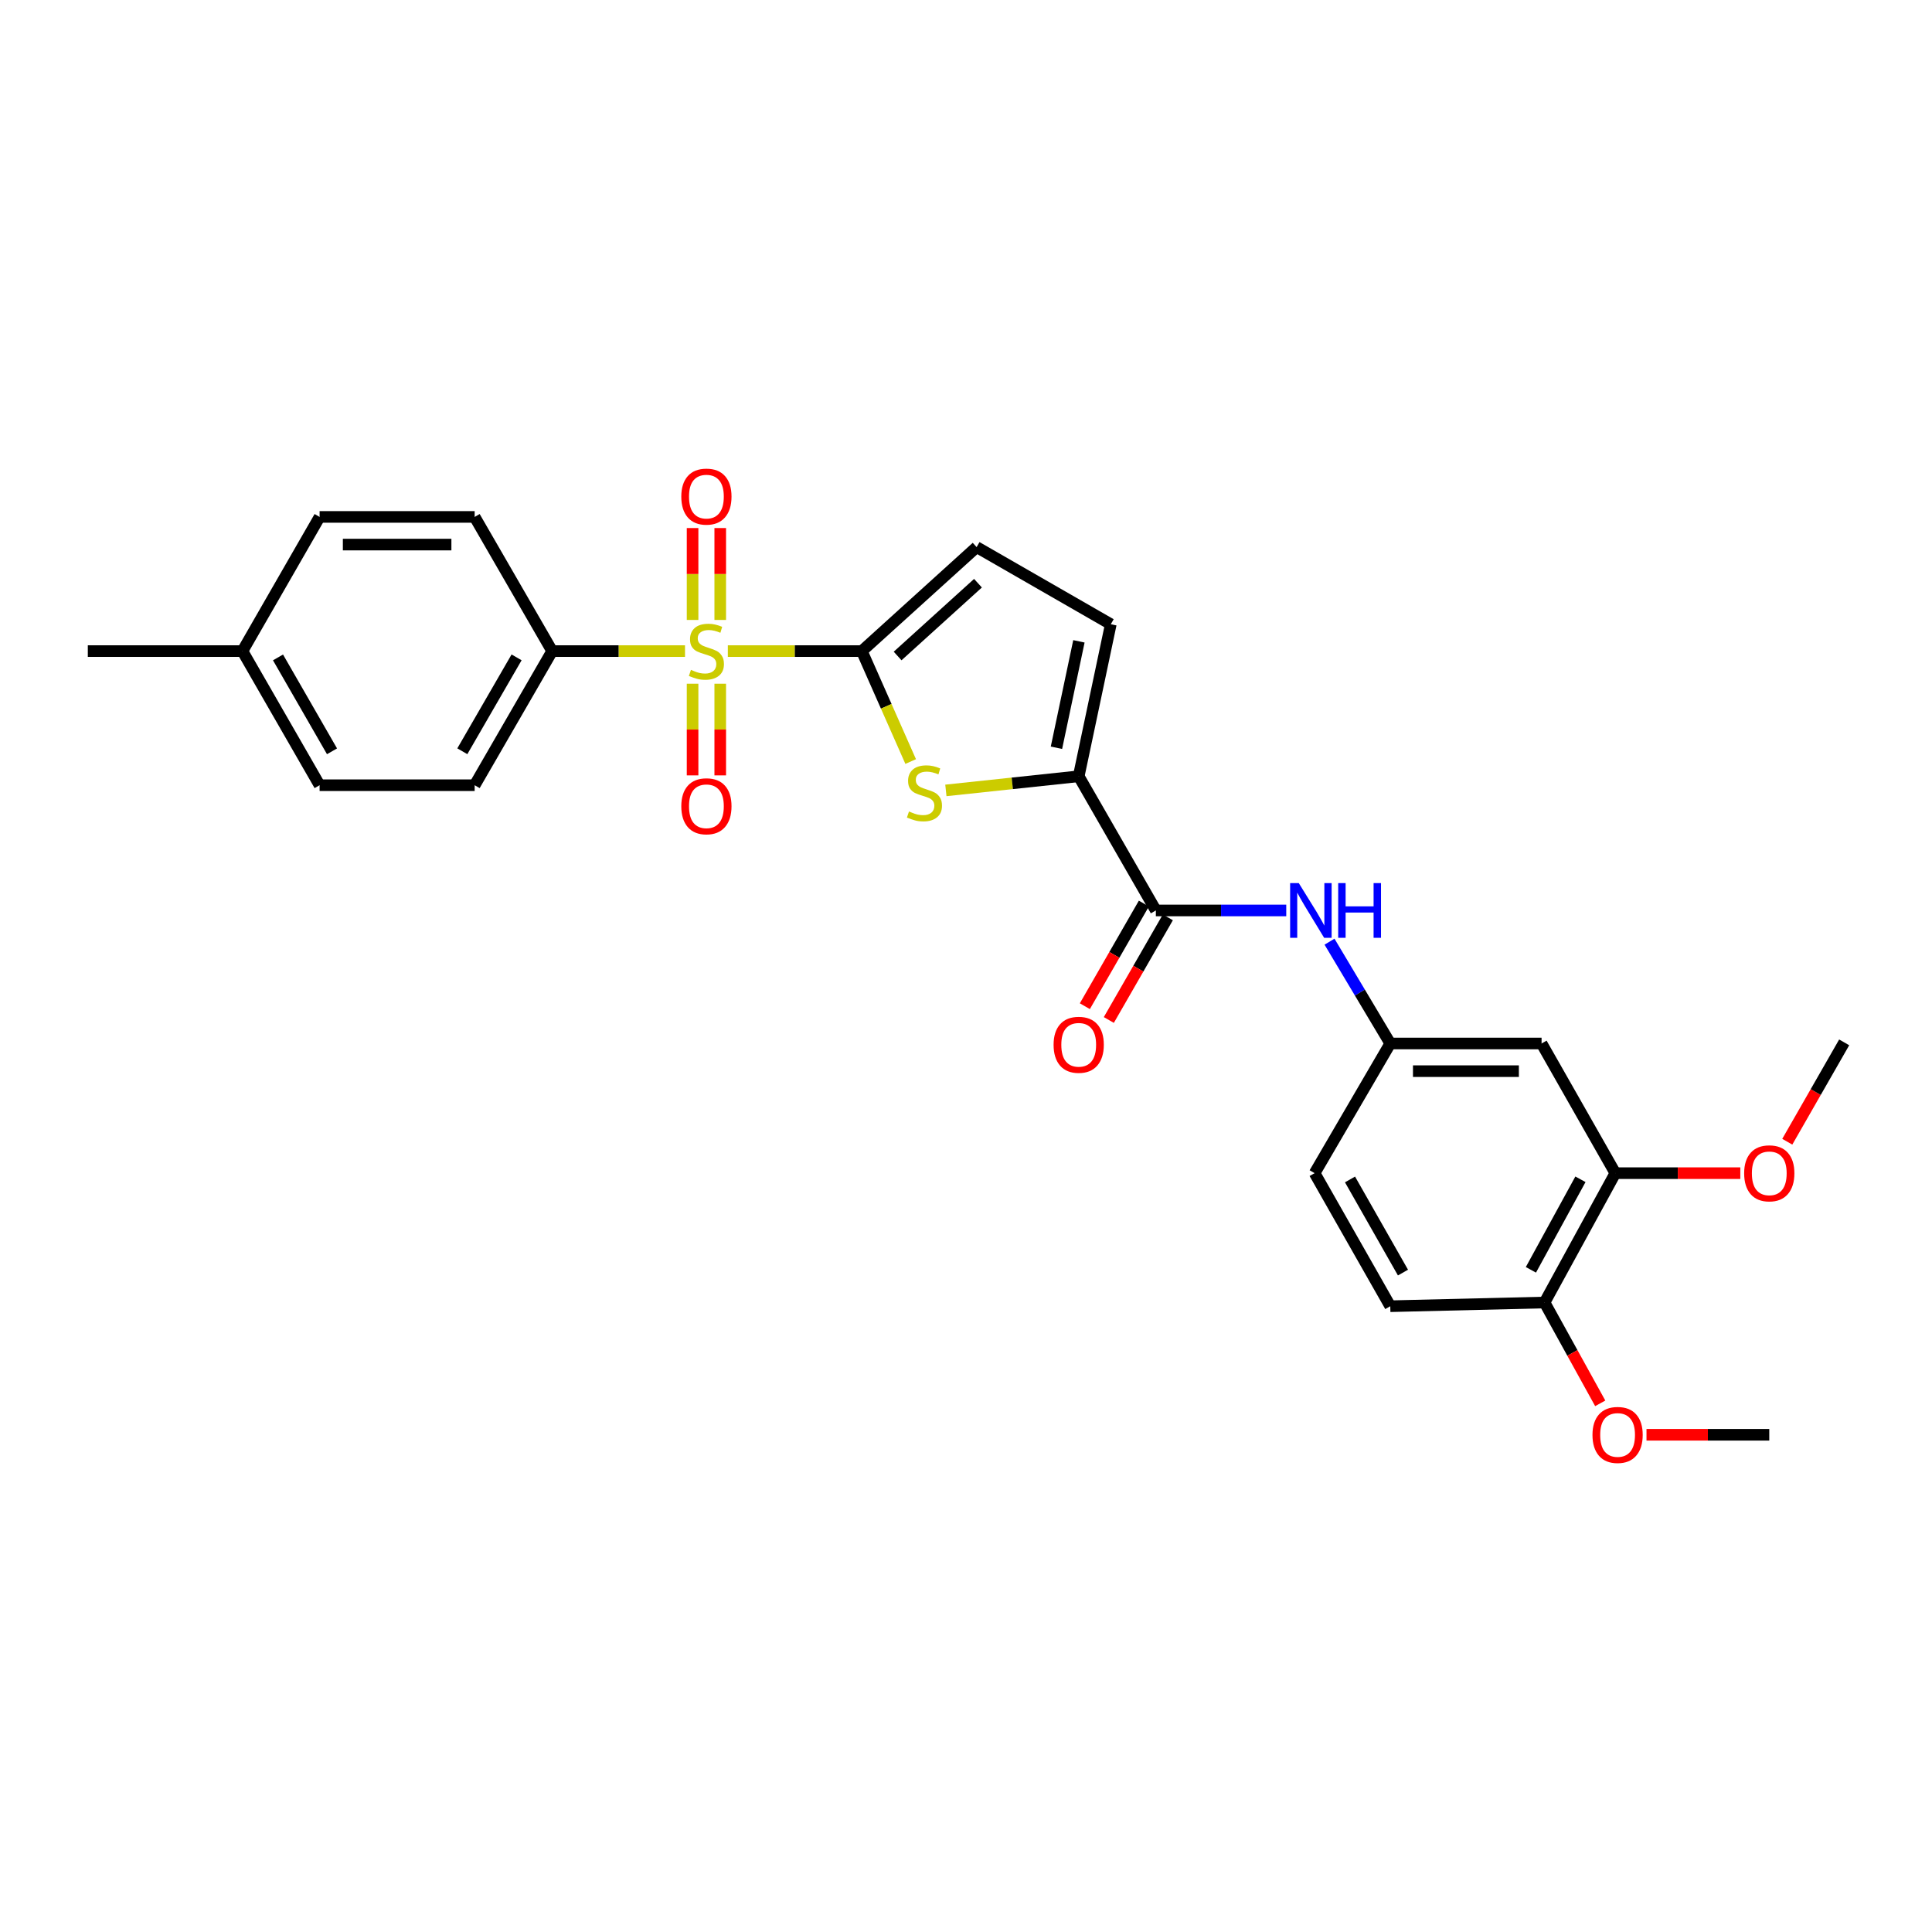 <?xml version='1.0' encoding='iso-8859-1'?>
<svg version='1.1' baseProfile='full'
              xmlns='http://www.w3.org/2000/svg'
                      xmlns:rdkit='http://www.rdkit.org/xml'
                      xmlns:xlink='http://www.w3.org/1999/xlink'
                  xml:space='preserve'
width='1000px' height='1000px' viewBox='0 0 1000 1000'>
<!-- END OF HEADER -->
<rect style='opacity:1.0;fill:#FFFFFF;stroke:none' width='1000' height='1000' x='0' y='0'> </rect>
<path class='bond-0' d='M 376.727,337.004 L 411.403,337.004' style='fill:none;fill-rule:evenodd;stroke:#CCCC00;stroke-width:6px;stroke-linecap:butt;stroke-linejoin:miter;stroke-opacity:1' />
<path class='bond-0' d='M 411.403,337.004 L 446.08,337.004' style='fill:none;fill-rule:evenodd;stroke:#000000;stroke-width:6px;stroke-linecap:butt;stroke-linejoin:miter;stroke-opacity:1' />
<path class='bond-7' d='M 354.56,337.004 L 320.179,337.004' style='fill:none;fill-rule:evenodd;stroke:#CCCC00;stroke-width:6px;stroke-linecap:butt;stroke-linejoin:miter;stroke-opacity:1' />
<path class='bond-7' d='M 320.179,337.004 L 285.798,337.004' style='fill:none;fill-rule:evenodd;stroke:#000000;stroke-width:6px;stroke-linecap:butt;stroke-linejoin:miter;stroke-opacity:1' />
<path class='bond-9' d='M 372.796,320.883 L 372.796,297.1' style='fill:none;fill-rule:evenodd;stroke:#CCCC00;stroke-width:6px;stroke-linecap:butt;stroke-linejoin:miter;stroke-opacity:1' />
<path class='bond-9' d='M 372.796,297.1 L 372.796,273.317' style='fill:none;fill-rule:evenodd;stroke:#FF0000;stroke-width:6px;stroke-linecap:butt;stroke-linejoin:miter;stroke-opacity:1' />
<path class='bond-9' d='M 358.477,320.883 L 358.477,297.1' style='fill:none;fill-rule:evenodd;stroke:#CCCC00;stroke-width:6px;stroke-linecap:butt;stroke-linejoin:miter;stroke-opacity:1' />
<path class='bond-9' d='M 358.477,297.1 L 358.477,273.317' style='fill:none;fill-rule:evenodd;stroke:#FF0000;stroke-width:6px;stroke-linecap:butt;stroke-linejoin:miter;stroke-opacity:1' />
<path class='bond-10' d='M 358.477,353.89 L 358.477,377.614' style='fill:none;fill-rule:evenodd;stroke:#CCCC00;stroke-width:6px;stroke-linecap:butt;stroke-linejoin:miter;stroke-opacity:1' />
<path class='bond-10' d='M 358.477,377.614 L 358.477,401.337' style='fill:none;fill-rule:evenodd;stroke:#FF0000;stroke-width:6px;stroke-linecap:butt;stroke-linejoin:miter;stroke-opacity:1' />
<path class='bond-10' d='M 372.796,353.89 L 372.796,377.614' style='fill:none;fill-rule:evenodd;stroke:#CCCC00;stroke-width:6px;stroke-linecap:butt;stroke-linejoin:miter;stroke-opacity:1' />
<path class='bond-10' d='M 372.796,377.614 L 372.796,401.337' style='fill:none;fill-rule:evenodd;stroke:#FF0000;stroke-width:6px;stroke-linecap:butt;stroke-linejoin:miter;stroke-opacity:1' />
<path class='bond-1' d='M 446.08,337.004 L 458.722,365.588' style='fill:none;fill-rule:evenodd;stroke:#000000;stroke-width:6px;stroke-linecap:butt;stroke-linejoin:miter;stroke-opacity:1' />
<path class='bond-1' d='M 458.722,365.588 L 471.365,394.172' style='fill:none;fill-rule:evenodd;stroke:#CCCC00;stroke-width:6px;stroke-linecap:butt;stroke-linejoin:miter;stroke-opacity:1' />
<path class='bond-4' d='M 446.08,337.004 L 505.497,283.179' style='fill:none;fill-rule:evenodd;stroke:#000000;stroke-width:6px;stroke-linecap:butt;stroke-linejoin:miter;stroke-opacity:1' />
<path class='bond-4' d='M 464.606,339.543 L 506.198,301.866' style='fill:none;fill-rule:evenodd;stroke:#000000;stroke-width:6px;stroke-linecap:butt;stroke-linejoin:miter;stroke-opacity:1' />
<path class='bond-2' d='M 489.584,409.116 L 523.96,405.458' style='fill:none;fill-rule:evenodd;stroke:#CCCC00;stroke-width:6px;stroke-linecap:butt;stroke-linejoin:miter;stroke-opacity:1' />
<path class='bond-2' d='M 523.96,405.458 L 558.336,401.8' style='fill:none;fill-rule:evenodd;stroke:#000000;stroke-width:6px;stroke-linecap:butt;stroke-linejoin:miter;stroke-opacity:1' />
<path class='bond-3' d='M 558.336,401.8 L 598.271,471.249' style='fill:none;fill-rule:evenodd;stroke:#000000;stroke-width:6px;stroke-linecap:butt;stroke-linejoin:miter;stroke-opacity:1' />
<path class='bond-27' d='M 558.336,401.8 L 574.946,323.107' style='fill:none;fill-rule:evenodd;stroke:#000000;stroke-width:6px;stroke-linecap:butt;stroke-linejoin:miter;stroke-opacity:1' />
<path class='bond-27' d='M 546.817,387.038 L 558.444,331.953' style='fill:none;fill-rule:evenodd;stroke:#000000;stroke-width:6px;stroke-linecap:butt;stroke-linejoin:miter;stroke-opacity:1' />
<path class='bond-6' d='M 598.271,471.249 L 632.016,471.249' style='fill:none;fill-rule:evenodd;stroke:#000000;stroke-width:6px;stroke-linecap:butt;stroke-linejoin:miter;stroke-opacity:1' />
<path class='bond-6' d='M 632.016,471.249 L 665.761,471.249' style='fill:none;fill-rule:evenodd;stroke:#0000FF;stroke-width:6px;stroke-linecap:butt;stroke-linejoin:miter;stroke-opacity:1' />
<path class='bond-13' d='M 592.064,467.68 L 576.79,494.243' style='fill:none;fill-rule:evenodd;stroke:#000000;stroke-width:6px;stroke-linecap:butt;stroke-linejoin:miter;stroke-opacity:1' />
<path class='bond-13' d='M 576.79,494.243 L 561.515,520.806' style='fill:none;fill-rule:evenodd;stroke:#FF0000;stroke-width:6px;stroke-linecap:butt;stroke-linejoin:miter;stroke-opacity:1' />
<path class='bond-13' d='M 604.478,474.818 L 589.203,501.381' style='fill:none;fill-rule:evenodd;stroke:#000000;stroke-width:6px;stroke-linecap:butt;stroke-linejoin:miter;stroke-opacity:1' />
<path class='bond-13' d='M 589.203,501.381 L 573.928,527.944' style='fill:none;fill-rule:evenodd;stroke:#FF0000;stroke-width:6px;stroke-linecap:butt;stroke-linejoin:miter;stroke-opacity:1' />
<path class='bond-5' d='M 505.497,283.179 L 574.946,323.107' style='fill:none;fill-rule:evenodd;stroke:#000000;stroke-width:6px;stroke-linecap:butt;stroke-linejoin:miter;stroke-opacity:1' />
<path class='bond-12' d='M 688.155,487.413 L 703.879,513.761' style='fill:none;fill-rule:evenodd;stroke:#0000FF;stroke-width:6px;stroke-linecap:butt;stroke-linejoin:miter;stroke-opacity:1' />
<path class='bond-12' d='M 703.879,513.761 L 719.604,540.109' style='fill:none;fill-rule:evenodd;stroke:#000000;stroke-width:6px;stroke-linecap:butt;stroke-linejoin:miter;stroke-opacity:1' />
<path class='bond-15' d='M 285.798,337.004 L 245.68,406.43' style='fill:none;fill-rule:evenodd;stroke:#000000;stroke-width:6px;stroke-linecap:butt;stroke-linejoin:miter;stroke-opacity:1' />
<path class='bond-15' d='M 267.382,340.254 L 239.299,388.851' style='fill:none;fill-rule:evenodd;stroke:#000000;stroke-width:6px;stroke-linecap:butt;stroke-linejoin:miter;stroke-opacity:1' />
<path class='bond-16' d='M 285.798,337.004 L 245.68,267.555' style='fill:none;fill-rule:evenodd;stroke:#000000;stroke-width:6px;stroke-linecap:butt;stroke-linejoin:miter;stroke-opacity:1' />
<path class='bond-8' d='M 797.915,540.109 L 719.604,540.109' style='fill:none;fill-rule:evenodd;stroke:#000000;stroke-width:6px;stroke-linecap:butt;stroke-linejoin:miter;stroke-opacity:1' />
<path class='bond-8' d='M 786.168,554.429 L 731.351,554.429' style='fill:none;fill-rule:evenodd;stroke:#000000;stroke-width:6px;stroke-linecap:butt;stroke-linejoin:miter;stroke-opacity:1' />
<path class='bond-11' d='M 797.915,540.109 L 836.092,607.227' style='fill:none;fill-rule:evenodd;stroke:#000000;stroke-width:6px;stroke-linecap:butt;stroke-linejoin:miter;stroke-opacity:1' />
<path class='bond-19' d='M 836.092,607.227 L 868.436,607.227' style='fill:none;fill-rule:evenodd;stroke:#000000;stroke-width:6px;stroke-linecap:butt;stroke-linejoin:miter;stroke-opacity:1' />
<path class='bond-19' d='M 868.436,607.227 L 900.78,607.227' style='fill:none;fill-rule:evenodd;stroke:#FF0000;stroke-width:6px;stroke-linecap:butt;stroke-linejoin:miter;stroke-opacity:1' />
<path class='bond-29' d='M 836.092,607.227 L 799.458,674.178' style='fill:none;fill-rule:evenodd;stroke:#000000;stroke-width:6px;stroke-linecap:butt;stroke-linejoin:miter;stroke-opacity:1' />
<path class='bond-29' d='M 818.035,610.396 L 792.392,657.262' style='fill:none;fill-rule:evenodd;stroke:#000000;stroke-width:6px;stroke-linecap:butt;stroke-linejoin:miter;stroke-opacity:1' />
<path class='bond-18' d='M 719.604,540.109 L 680.44,607.227' style='fill:none;fill-rule:evenodd;stroke:#000000;stroke-width:6px;stroke-linecap:butt;stroke-linejoin:miter;stroke-opacity:1' />
<path class='bond-14' d='M 799.458,674.178 L 719.604,676.096' style='fill:none;fill-rule:evenodd;stroke:#000000;stroke-width:6px;stroke-linecap:butt;stroke-linejoin:miter;stroke-opacity:1' />
<path class='bond-23' d='M 799.458,674.178 L 813.867,700.272' style='fill:none;fill-rule:evenodd;stroke:#000000;stroke-width:6px;stroke-linecap:butt;stroke-linejoin:miter;stroke-opacity:1' />
<path class='bond-23' d='M 813.867,700.272 L 828.275,726.366' style='fill:none;fill-rule:evenodd;stroke:#FF0000;stroke-width:6px;stroke-linecap:butt;stroke-linejoin:miter;stroke-opacity:1' />
<path class='bond-21' d='M 245.68,406.43 L 165.427,406.43' style='fill:none;fill-rule:evenodd;stroke:#000000;stroke-width:6px;stroke-linecap:butt;stroke-linejoin:miter;stroke-opacity:1' />
<path class='bond-20' d='M 245.68,267.555 L 165.427,267.555' style='fill:none;fill-rule:evenodd;stroke:#000000;stroke-width:6px;stroke-linecap:butt;stroke-linejoin:miter;stroke-opacity:1' />
<path class='bond-20' d='M 233.642,281.875 L 177.465,281.875' style='fill:none;fill-rule:evenodd;stroke:#000000;stroke-width:6px;stroke-linecap:butt;stroke-linejoin:miter;stroke-opacity:1' />
<path class='bond-17' d='M 719.604,676.096 L 680.44,607.227' style='fill:none;fill-rule:evenodd;stroke:#000000;stroke-width:6px;stroke-linecap:butt;stroke-linejoin:miter;stroke-opacity:1' />
<path class='bond-17' d='M 726.177,658.687 L 698.762,610.479' style='fill:none;fill-rule:evenodd;stroke:#000000;stroke-width:6px;stroke-linecap:butt;stroke-linejoin:miter;stroke-opacity:1' />
<path class='bond-25' d='M 925.09,590.957 L 939.818,565.243' style='fill:none;fill-rule:evenodd;stroke:#FF0000;stroke-width:6px;stroke-linecap:butt;stroke-linejoin:miter;stroke-opacity:1' />
<path class='bond-25' d='M 939.818,565.243 L 954.545,539.528' style='fill:none;fill-rule:evenodd;stroke:#000000;stroke-width:6px;stroke-linecap:butt;stroke-linejoin:miter;stroke-opacity:1' />
<path class='bond-22' d='M 165.427,267.555 L 125.492,337.004' style='fill:none;fill-rule:evenodd;stroke:#000000;stroke-width:6px;stroke-linecap:butt;stroke-linejoin:miter;stroke-opacity:1' />
<path class='bond-28' d='M 165.427,406.43 L 125.492,337.004' style='fill:none;fill-rule:evenodd;stroke:#000000;stroke-width:6px;stroke-linecap:butt;stroke-linejoin:miter;stroke-opacity:1' />
<path class='bond-28' d='M 171.849,388.876 L 143.895,340.278' style='fill:none;fill-rule:evenodd;stroke:#000000;stroke-width:6px;stroke-linecap:butt;stroke-linejoin:miter;stroke-opacity:1' />
<path class='bond-24' d='M 125.492,337.004 L 45.455,337.004' style='fill:none;fill-rule:evenodd;stroke:#000000;stroke-width:6px;stroke-linecap:butt;stroke-linejoin:miter;stroke-opacity:1' />
<path class='bond-26' d='M 852.224,742.641 L 883.998,742.641' style='fill:none;fill-rule:evenodd;stroke:#FF0000;stroke-width:6px;stroke-linecap:butt;stroke-linejoin:miter;stroke-opacity:1' />
<path class='bond-26' d='M 883.998,742.641 L 915.772,742.641' style='fill:none;fill-rule:evenodd;stroke:#000000;stroke-width:6px;stroke-linecap:butt;stroke-linejoin:miter;stroke-opacity:1' />
<path  class='atom-0' d='M 357.636 346.724
Q 357.956 346.844, 359.276 347.404
Q 360.596 347.964, 362.036 348.324
Q 363.516 348.644, 364.956 348.644
Q 367.636 348.644, 369.196 347.364
Q 370.756 346.044, 370.756 343.764
Q 370.756 342.204, 369.956 341.244
Q 369.196 340.284, 367.996 339.764
Q 366.796 339.244, 364.796 338.644
Q 362.276 337.884, 360.756 337.164
Q 359.276 336.444, 358.196 334.924
Q 357.156 333.404, 357.156 330.844
Q 357.156 327.284, 359.556 325.084
Q 361.996 322.884, 366.796 322.884
Q 370.076 322.884, 373.796 324.444
L 372.876 327.524
Q 369.476 326.124, 366.916 326.124
Q 364.156 326.124, 362.636 327.284
Q 361.116 328.404, 361.156 330.364
Q 361.156 331.884, 361.916 332.804
Q 362.716 333.724, 363.836 334.244
Q 364.996 334.764, 366.916 335.364
Q 369.476 336.164, 370.996 336.964
Q 372.516 337.764, 373.596 339.404
Q 374.716 341.004, 374.716 343.764
Q 374.716 347.684, 372.076 349.804
Q 369.476 351.884, 365.116 351.884
Q 362.596 351.884, 360.676 351.324
Q 358.796 350.804, 356.556 349.884
L 357.636 346.724
' fill='#CCCC00'/>
<path  class='atom-2' d='M 470.497 420.016
Q 470.817 420.136, 472.137 420.696
Q 473.457 421.256, 474.897 421.616
Q 476.377 421.936, 477.817 421.936
Q 480.497 421.936, 482.057 420.656
Q 483.617 419.336, 483.617 417.056
Q 483.617 415.496, 482.817 414.536
Q 482.057 413.576, 480.857 413.056
Q 479.657 412.536, 477.657 411.936
Q 475.137 411.176, 473.617 410.456
Q 472.137 409.736, 471.057 408.216
Q 470.017 406.696, 470.017 404.136
Q 470.017 400.576, 472.417 398.376
Q 474.857 396.176, 479.657 396.176
Q 482.937 396.176, 486.657 397.736
L 485.737 400.816
Q 482.337 399.416, 479.777 399.416
Q 477.017 399.416, 475.497 400.576
Q 473.977 401.696, 474.017 403.656
Q 474.017 405.176, 474.777 406.096
Q 475.577 407.016, 476.697 407.536
Q 477.857 408.056, 479.777 408.656
Q 482.337 409.456, 483.857 410.256
Q 485.377 411.056, 486.457 412.696
Q 487.577 414.296, 487.577 417.056
Q 487.577 420.976, 484.937 423.096
Q 482.337 425.176, 477.977 425.176
Q 475.457 425.176, 473.537 424.616
Q 471.657 424.096, 469.417 423.176
L 470.497 420.016
' fill='#CCCC00'/>
<path  class='atom-7' d='M 672.247 457.089
L 681.527 472.089
Q 682.447 473.569, 683.927 476.249
Q 685.407 478.929, 685.487 479.089
L 685.487 457.089
L 689.247 457.089
L 689.247 485.409
L 685.367 485.409
L 675.407 469.009
Q 674.247 467.089, 673.007 464.889
Q 671.807 462.689, 671.447 462.009
L 671.447 485.409
L 667.767 485.409
L 667.767 457.089
L 672.247 457.089
' fill='#0000FF'/>
<path  class='atom-7' d='M 692.647 457.089
L 696.487 457.089
L 696.487 469.129
L 710.967 469.129
L 710.967 457.089
L 714.807 457.089
L 714.807 485.409
L 710.967 485.409
L 710.967 472.329
L 696.487 472.329
L 696.487 485.409
L 692.647 485.409
L 692.647 457.089
' fill='#0000FF'/>
<path  class='atom-10' d='M 352.636 257.039
Q 352.636 250.239, 355.996 246.439
Q 359.356 242.639, 365.636 242.639
Q 371.916 242.639, 375.276 246.439
Q 378.636 250.239, 378.636 257.039
Q 378.636 263.919, 375.236 267.839
Q 371.836 271.719, 365.636 271.719
Q 359.396 271.719, 355.996 267.839
Q 352.636 263.959, 352.636 257.039
M 365.636 268.519
Q 369.956 268.519, 372.276 265.639
Q 374.636 262.719, 374.636 257.039
Q 374.636 251.479, 372.276 248.679
Q 369.956 245.839, 365.636 245.839
Q 361.316 245.839, 358.956 248.639
Q 356.636 251.439, 356.636 257.039
Q 356.636 262.759, 358.956 265.639
Q 361.316 268.519, 365.636 268.519
' fill='#FF0000'/>
<path  class='atom-11' d='M 352.636 417.321
Q 352.636 410.521, 355.996 406.721
Q 359.356 402.921, 365.636 402.921
Q 371.916 402.921, 375.276 406.721
Q 378.636 410.521, 378.636 417.321
Q 378.636 424.201, 375.236 428.121
Q 371.836 432.001, 365.636 432.001
Q 359.396 432.001, 355.996 428.121
Q 352.636 424.241, 352.636 417.321
M 365.636 428.801
Q 369.956 428.801, 372.276 425.921
Q 374.636 423.001, 374.636 417.321
Q 374.636 411.761, 372.276 408.961
Q 369.956 406.121, 365.636 406.121
Q 361.316 406.121, 358.956 408.921
Q 356.636 411.721, 356.636 417.321
Q 356.636 423.041, 358.956 425.921
Q 361.316 428.801, 365.636 428.801
' fill='#FF0000'/>
<path  class='atom-14' d='M 545.336 540.778
Q 545.336 533.978, 548.696 530.178
Q 552.056 526.378, 558.336 526.378
Q 564.616 526.378, 567.976 530.178
Q 571.336 533.978, 571.336 540.778
Q 571.336 547.658, 567.936 551.578
Q 564.536 555.458, 558.336 555.458
Q 552.096 555.458, 548.696 551.578
Q 545.336 547.698, 545.336 540.778
M 558.336 552.258
Q 562.656 552.258, 564.976 549.378
Q 567.336 546.458, 567.336 540.778
Q 567.336 535.218, 564.976 532.418
Q 562.656 529.578, 558.336 529.578
Q 554.016 529.578, 551.656 532.378
Q 549.336 535.178, 549.336 540.778
Q 549.336 546.498, 551.656 549.378
Q 554.016 552.258, 558.336 552.258
' fill='#FF0000'/>
<path  class='atom-20' d='M 902.772 607.307
Q 902.772 600.507, 906.132 596.707
Q 909.492 592.907, 915.772 592.907
Q 922.052 592.907, 925.412 596.707
Q 928.772 600.507, 928.772 607.307
Q 928.772 614.187, 925.372 618.107
Q 921.972 621.987, 915.772 621.987
Q 909.532 621.987, 906.132 618.107
Q 902.772 614.227, 902.772 607.307
M 915.772 618.787
Q 920.092 618.787, 922.412 615.907
Q 924.772 612.987, 924.772 607.307
Q 924.772 601.747, 922.412 598.947
Q 920.092 596.107, 915.772 596.107
Q 911.452 596.107, 909.092 598.907
Q 906.772 601.707, 906.772 607.307
Q 906.772 613.027, 909.092 615.907
Q 911.452 618.787, 915.772 618.787
' fill='#FF0000'/>
<path  class='atom-24' d='M 824.262 742.721
Q 824.262 735.921, 827.622 732.121
Q 830.982 728.321, 837.262 728.321
Q 843.542 728.321, 846.902 732.121
Q 850.262 735.921, 850.262 742.721
Q 850.262 749.601, 846.862 753.521
Q 843.462 757.401, 837.262 757.401
Q 831.022 757.401, 827.622 753.521
Q 824.262 749.641, 824.262 742.721
M 837.262 754.201
Q 841.582 754.201, 843.902 751.321
Q 846.262 748.401, 846.262 742.721
Q 846.262 737.161, 843.902 734.361
Q 841.582 731.521, 837.262 731.521
Q 832.942 731.521, 830.582 734.321
Q 828.262 737.121, 828.262 742.721
Q 828.262 748.441, 830.582 751.321
Q 832.942 754.201, 837.262 754.201
' fill='#FF0000'/>
</svg>
